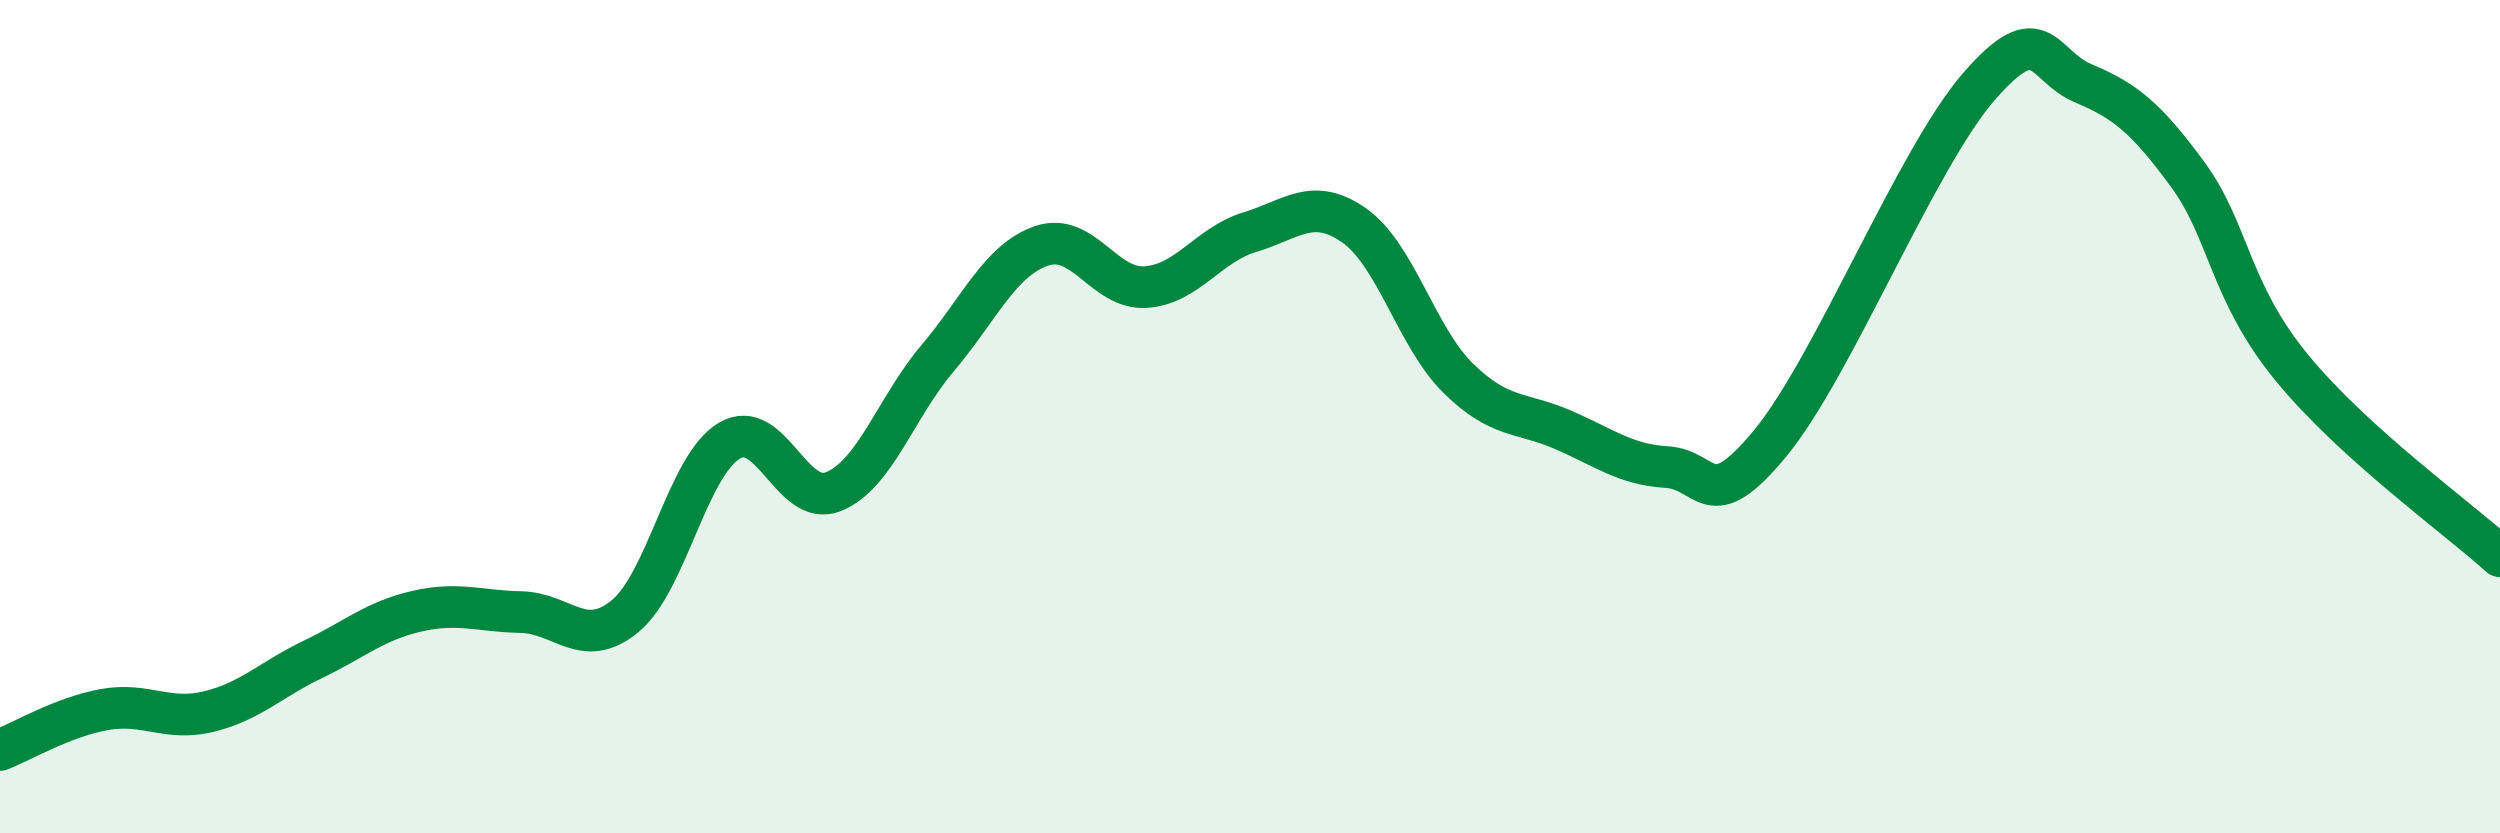
    <svg width="60" height="20" viewBox="0 0 60 20" xmlns="http://www.w3.org/2000/svg">
      <path
        d="M 0,18 C 0.5,17.81 1.5,17.21 2.5,17.03 C 3.5,16.85 4,17.32 5,17.08 C 6,16.84 6.5,16.31 7.5,15.83 C 8.5,15.35 9,14.9 10,14.67 C 11,14.44 11.5,14.67 12.5,14.69 C 13.5,14.71 14,15.61 15,14.79 C 16,13.97 16.5,11.18 17.5,10.58 C 18.5,9.98 19,12.2 20,11.8 C 21,11.4 21.5,9.78 22.5,8.6 C 23.5,7.42 24,6.24 25,5.9 C 26,5.56 26.5,6.96 27.5,6.89 C 28.5,6.82 29,5.87 30,5.57 C 31,5.27 31.5,4.71 32.5,5.41 C 33.5,6.11 34,8.1 35,9.08 C 36,10.06 36.5,9.88 37.5,10.31 C 38.5,10.74 39,11.15 40,11.21 C 41,11.27 41,12.45 42.5,10.62 C 44,8.79 46,3.79 47.5,2.07 C 49,0.35 49,1.58 50,2 C 51,2.42 51.5,2.82 52.5,4.18 C 53.5,5.54 53.5,6.99 55,8.82 C 56.5,10.65 59,12.44 60,13.35L60 20L0 20Z"
        fill="#008740"
        opacity="0.1"
        stroke-linecap="round"
        stroke-linejoin="round"
      />
      <path
        d="M 0,18 C 0.5,17.81 1.5,17.21 2.5,17.03 C 3.5,16.85 4,17.32 5,17.08 C 6,16.84 6.5,16.31 7.5,15.83 C 8.5,15.35 9,14.9 10,14.67 C 11,14.44 11.5,14.67 12.5,14.69 C 13.5,14.71 14,15.61 15,14.79 C 16,13.97 16.5,11.18 17.5,10.58 C 18.5,9.98 19,12.2 20,11.8 C 21,11.4 21.5,9.78 22.5,8.6 C 23.5,7.42 24,6.24 25,5.9 C 26,5.56 26.5,6.96 27.5,6.89 C 28.5,6.82 29,5.87 30,5.57 C 31,5.27 31.5,4.71 32.5,5.41 C 33.5,6.11 34,8.1 35,9.08 C 36,10.06 36.5,9.88 37.5,10.31 C 38.5,10.74 39,11.15 40,11.21 C 41,11.27 41,12.45 42.5,10.62 C 44,8.79 46,3.79 47.5,2.07 C 49,0.35 49,1.58 50,2 C 51,2.42 51.5,2.82 52.5,4.18 C 53.5,5.54 53.5,6.99 55,8.82 C 56.5,10.65 59,12.44 60,13.35"
        stroke="#008740"
        stroke-width="1"
        fill="none"
        stroke-linecap="round"
        stroke-linejoin="round"
      />
    </svg>
  